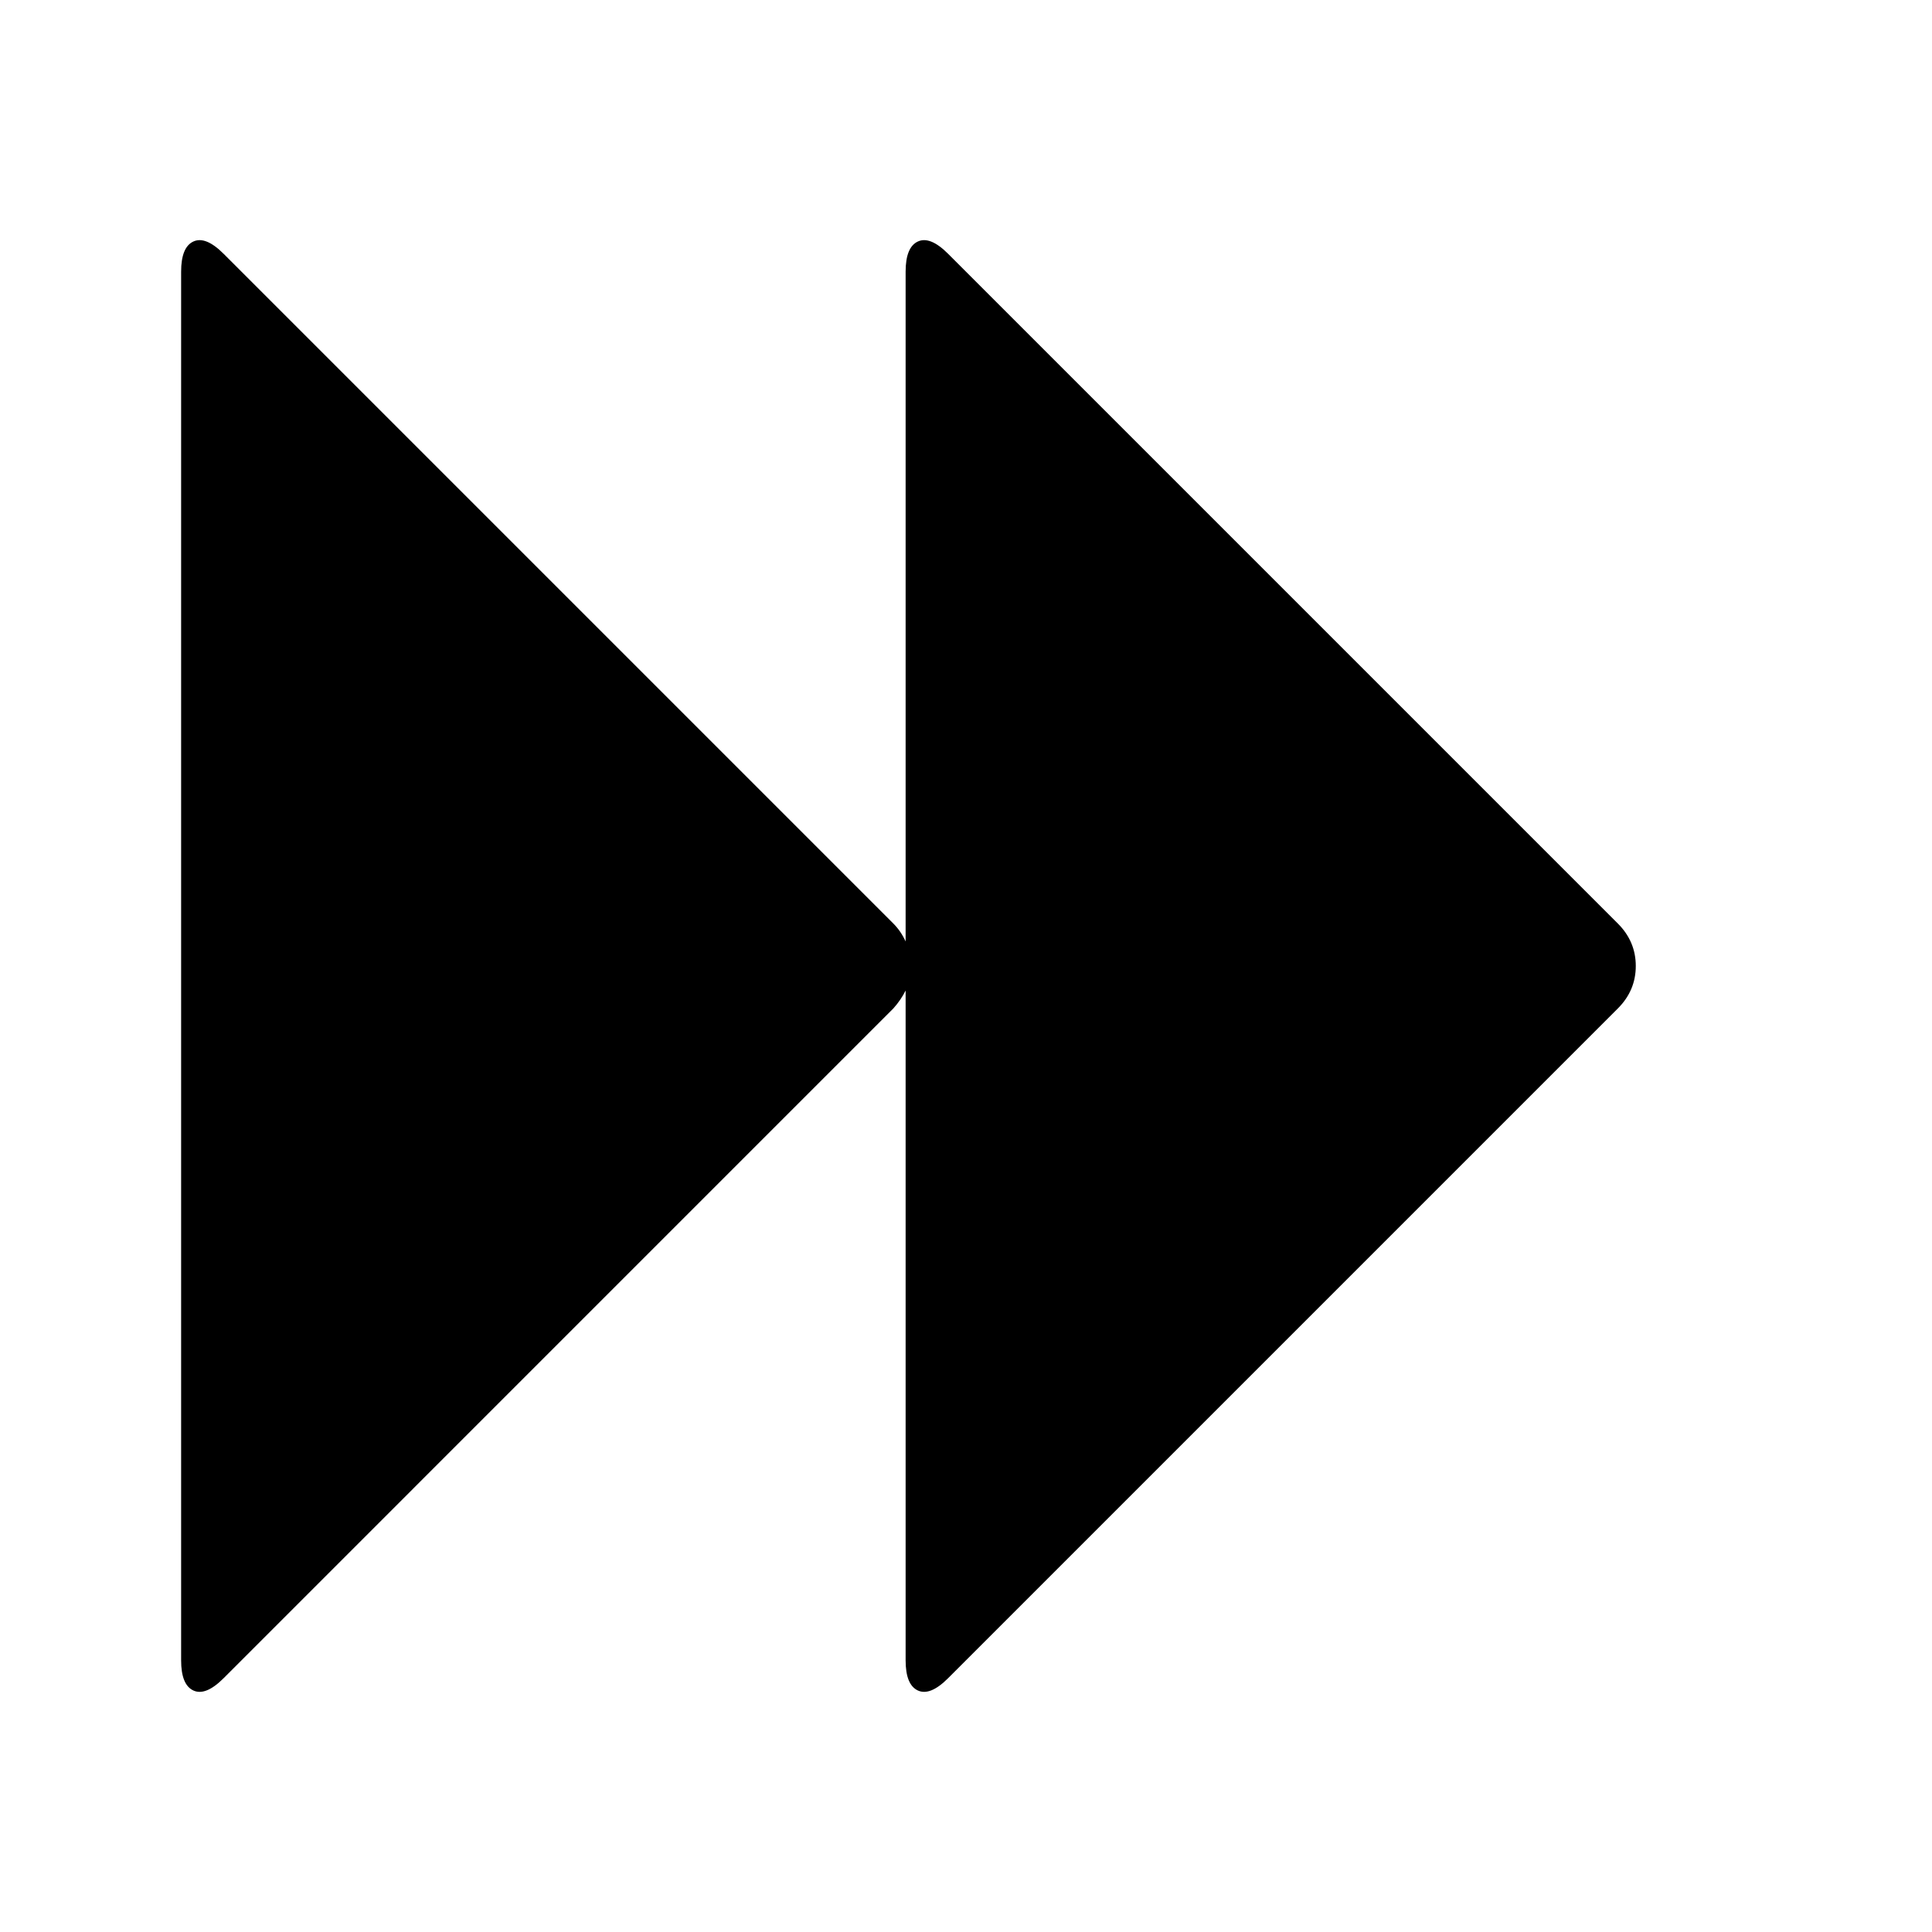 <svg width="2048" height="2048" viewBox="0 0 2048 2048" xmlns="http://www.w3.org/2000/svg"><path d="M237 1779q-19 19-32 13t-13-32v-1472q0-26 13-32t32 13l710 710q8 8 13 19v-710q0-26 13-32t32 13l710 710q19 19 19 45t-19 45l-710 710q-19 19-32 13t-13-32v-710q-5 10-13 19z"/></svg>